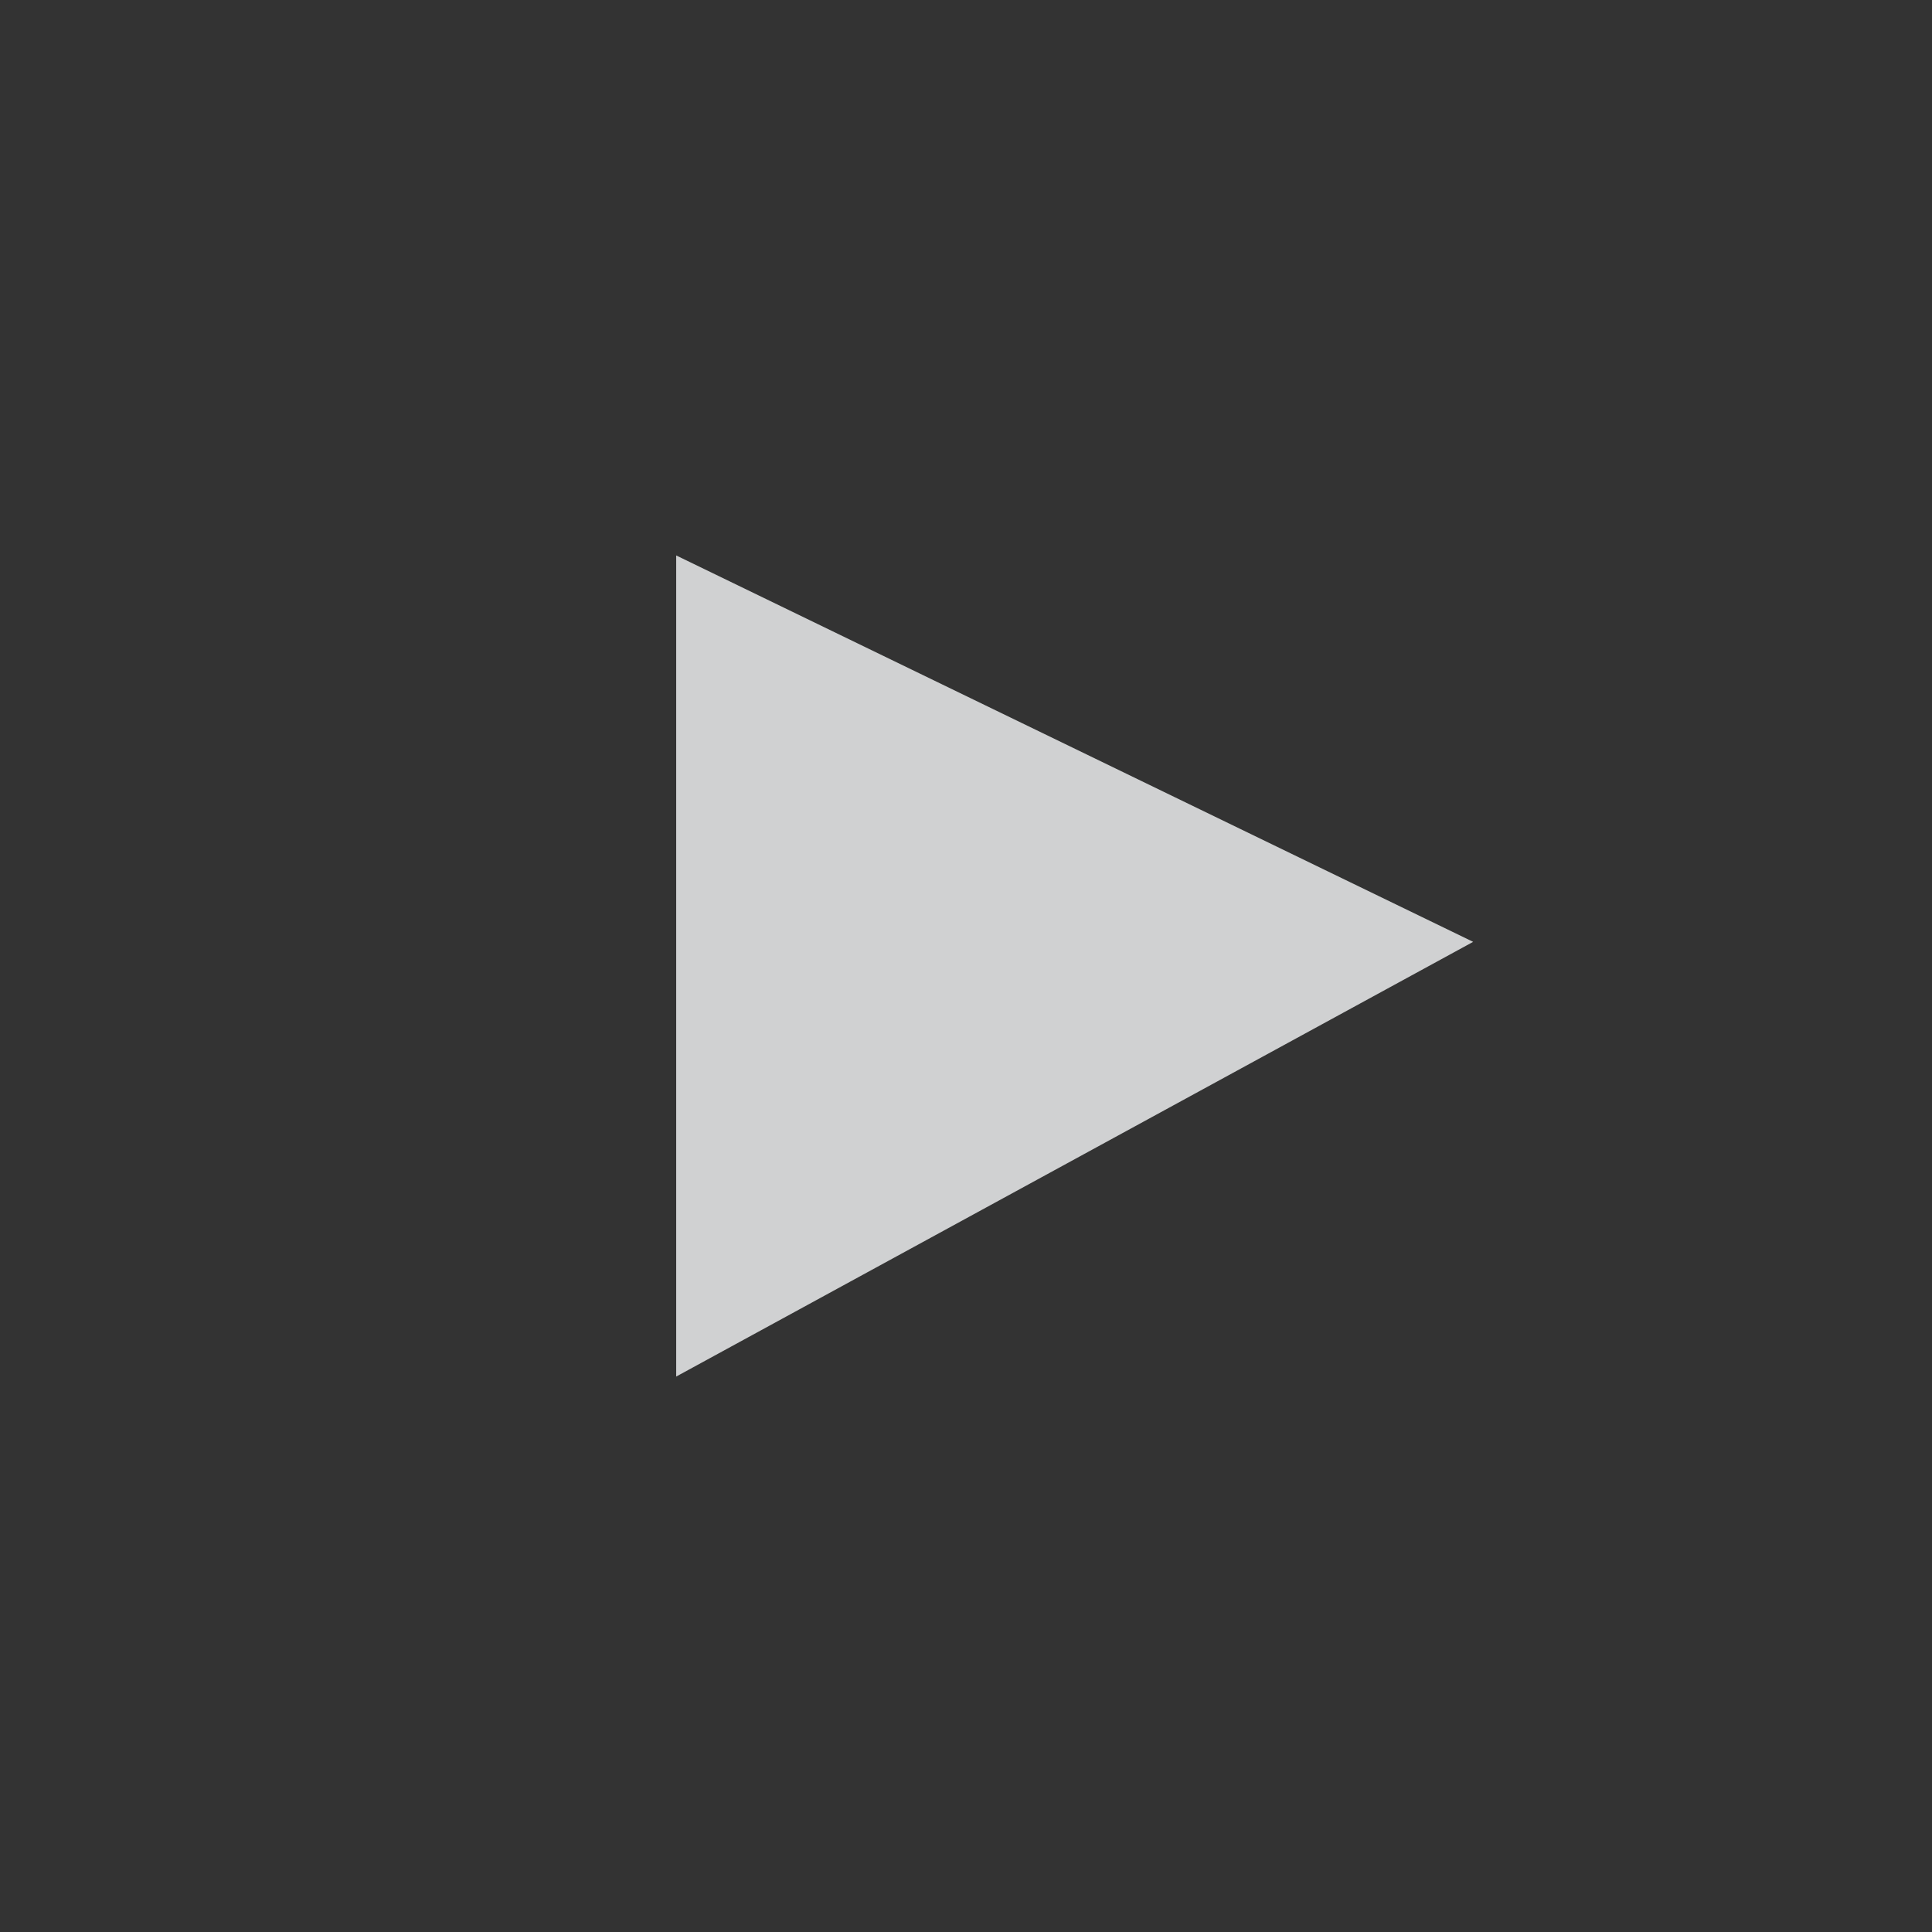 <svg width="128" height="128" viewBox="0 0 128 128" fill="none" xmlns="http://www.w3.org/2000/svg">
<rect x="0" y="0" width="128" height="128" fill="#333333" stroke="none"/>
<g opacity="0.8">
<path d="M44.8 91.2V36.8L97.6 62.4L44.8 91.2Z" fill="#F7F9FA"/>
</g>
</svg>
